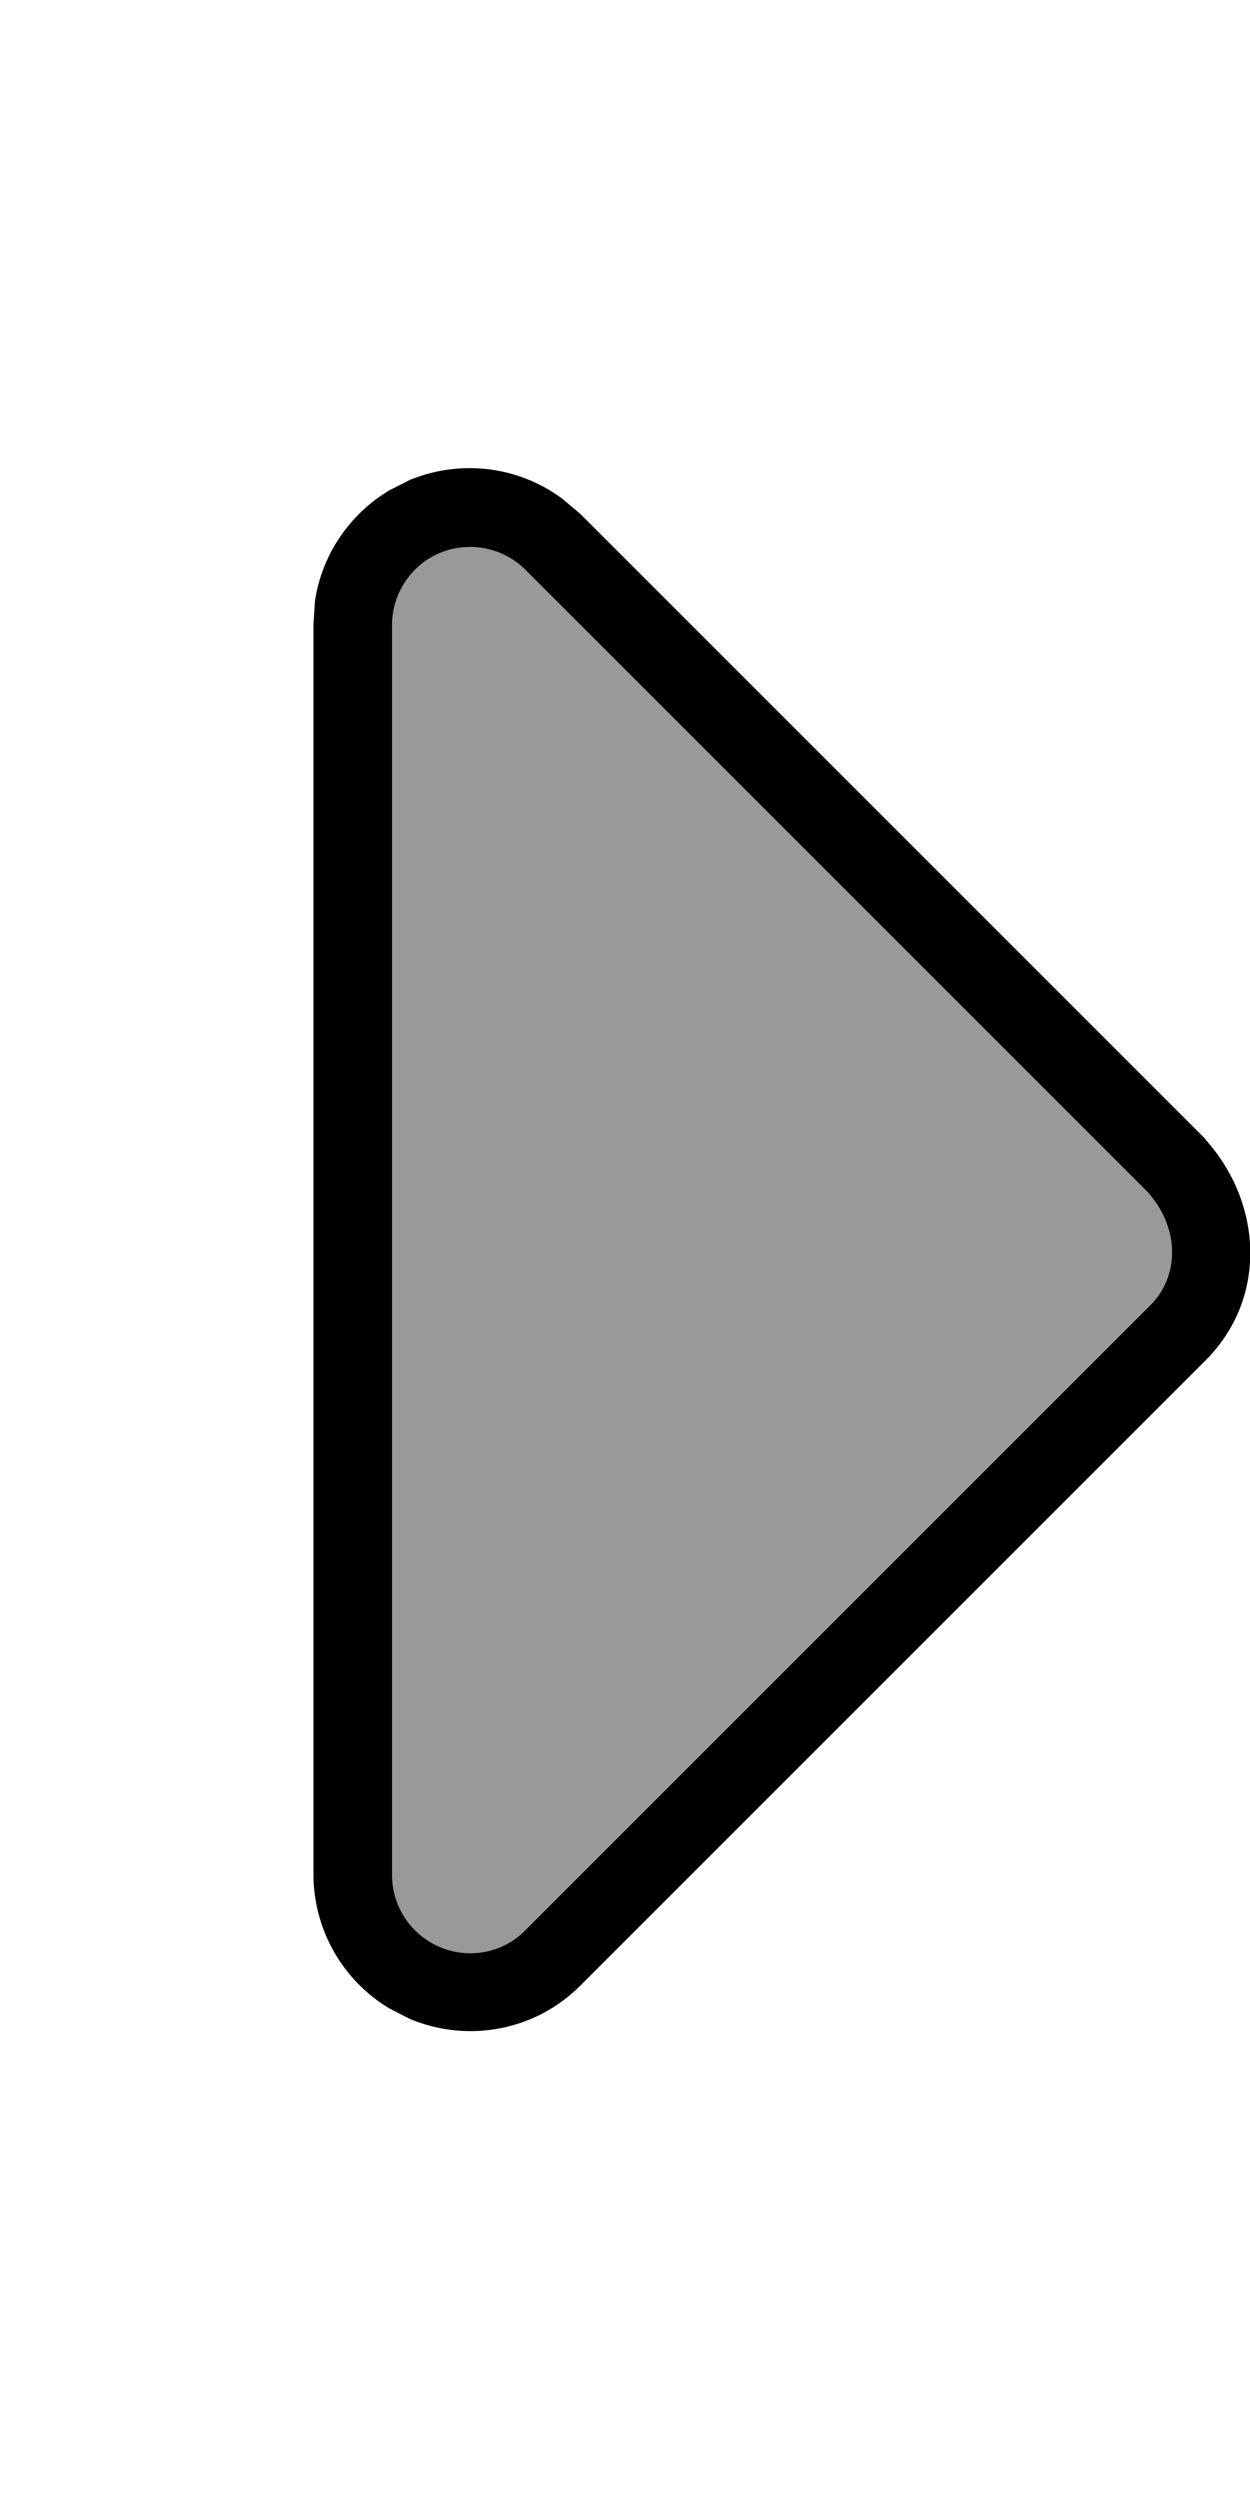 <svg xmlns="http://www.w3.org/2000/svg" viewBox="0 0 256 512"><!--! Font Awesome Pro 7.1.0 by @fontawesome - https://fontawesome.com License - https://fontawesome.com/license (Commercial License) Copyright 2025 Fonticons, Inc. --><path opacity=".4" fill="currentColor" d="M80.3 128l0 256c0 6.5 3.9 12.3 9.9 14.8s12.9 1.1 17.4-3.5l128-128c5.8-5.8 6.2-15.5-.5-23.1L107.6 116.7c-4.6-4.6-11.5-5.9-17.4-3.5s-9.9 8.3-9.9 14.8z"/><path fill="currentColor" d="M246.9 233.4c11.6 12.9 12.8 32.4 0 45.2l-128 128c-9.1 9.2-22.9 11.9-34.9 6.9l-4.3-2.2c-9.5-5.7-15.5-16.1-15.5-27.4l0-256 .3-4.8c1.4-9.4 7-17.7 15.1-22.6l4.3-2.2c10.5-4.3 22.3-2.8 31.2 3.8l3.7 3.1 128 128zm-11.3 33.9c5.8-5.8 6.2-15.5-.5-23.1L107.6 116.7c-4.6-4.6-11.5-5.9-17.4-3.5s-9.9 8.3-9.9 14.8l0 256c0 6.5 3.9 12.3 9.9 14.8s12.9 1.1 17.4-3.5l128-128z"/></svg>